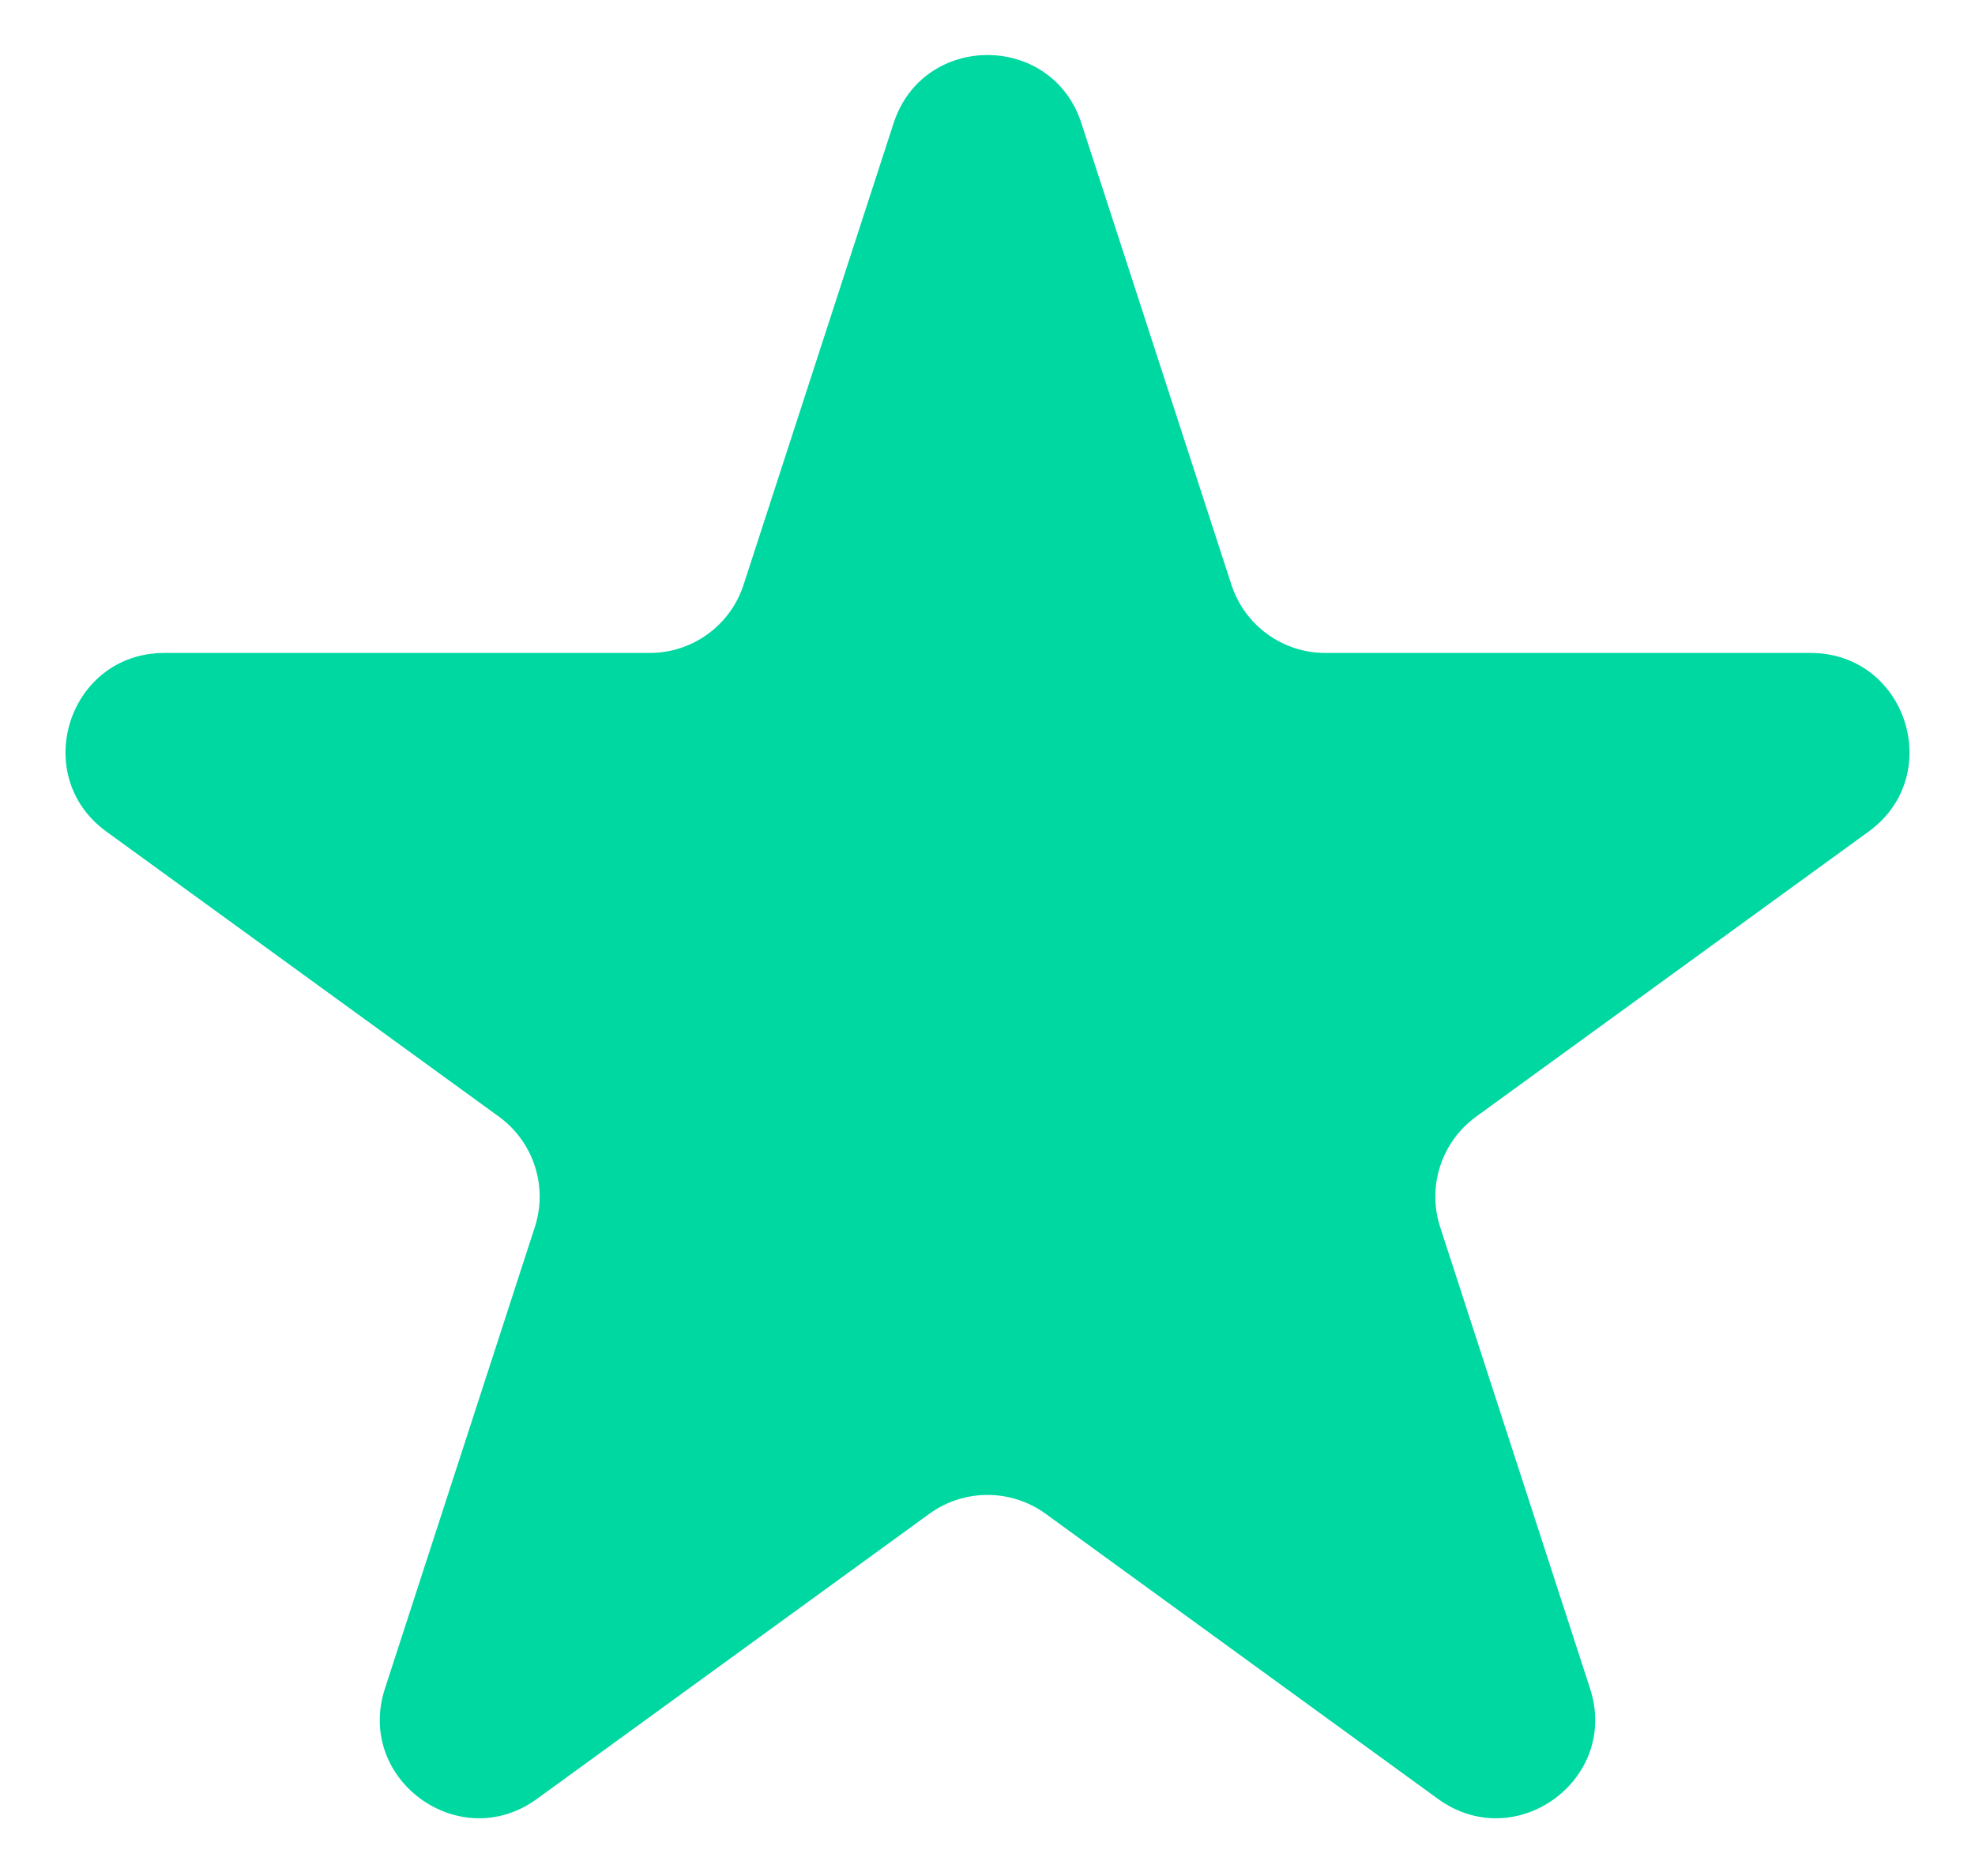<svg width="20" height="19" viewBox="0 0 20 19" fill="none" xmlns="http://www.w3.org/2000/svg">
<path d="M9.049 1.248C9.348 0.327 10.652 0.327 10.951 1.248L12.47 5.922C12.604 6.334 12.988 6.613 13.421 6.613H18.335C19.304 6.613 19.706 7.852 18.923 8.422L14.947 11.31C14.597 11.565 14.45 12.016 14.584 12.428L16.102 17.102C16.402 18.023 15.347 18.789 14.563 18.22L10.588 15.331C10.237 15.077 9.763 15.077 9.412 15.331L5.436 18.22C4.653 18.789 3.598 18.023 3.898 17.102L5.416 12.428C5.55 12.016 5.403 11.565 5.053 11.31L1.077 8.422C0.294 7.852 0.696 6.613 1.665 6.613H6.579C7.013 6.613 7.396 6.334 7.53 5.922L9.049 1.248Z" fill="#00D8A1"/>
</svg>
